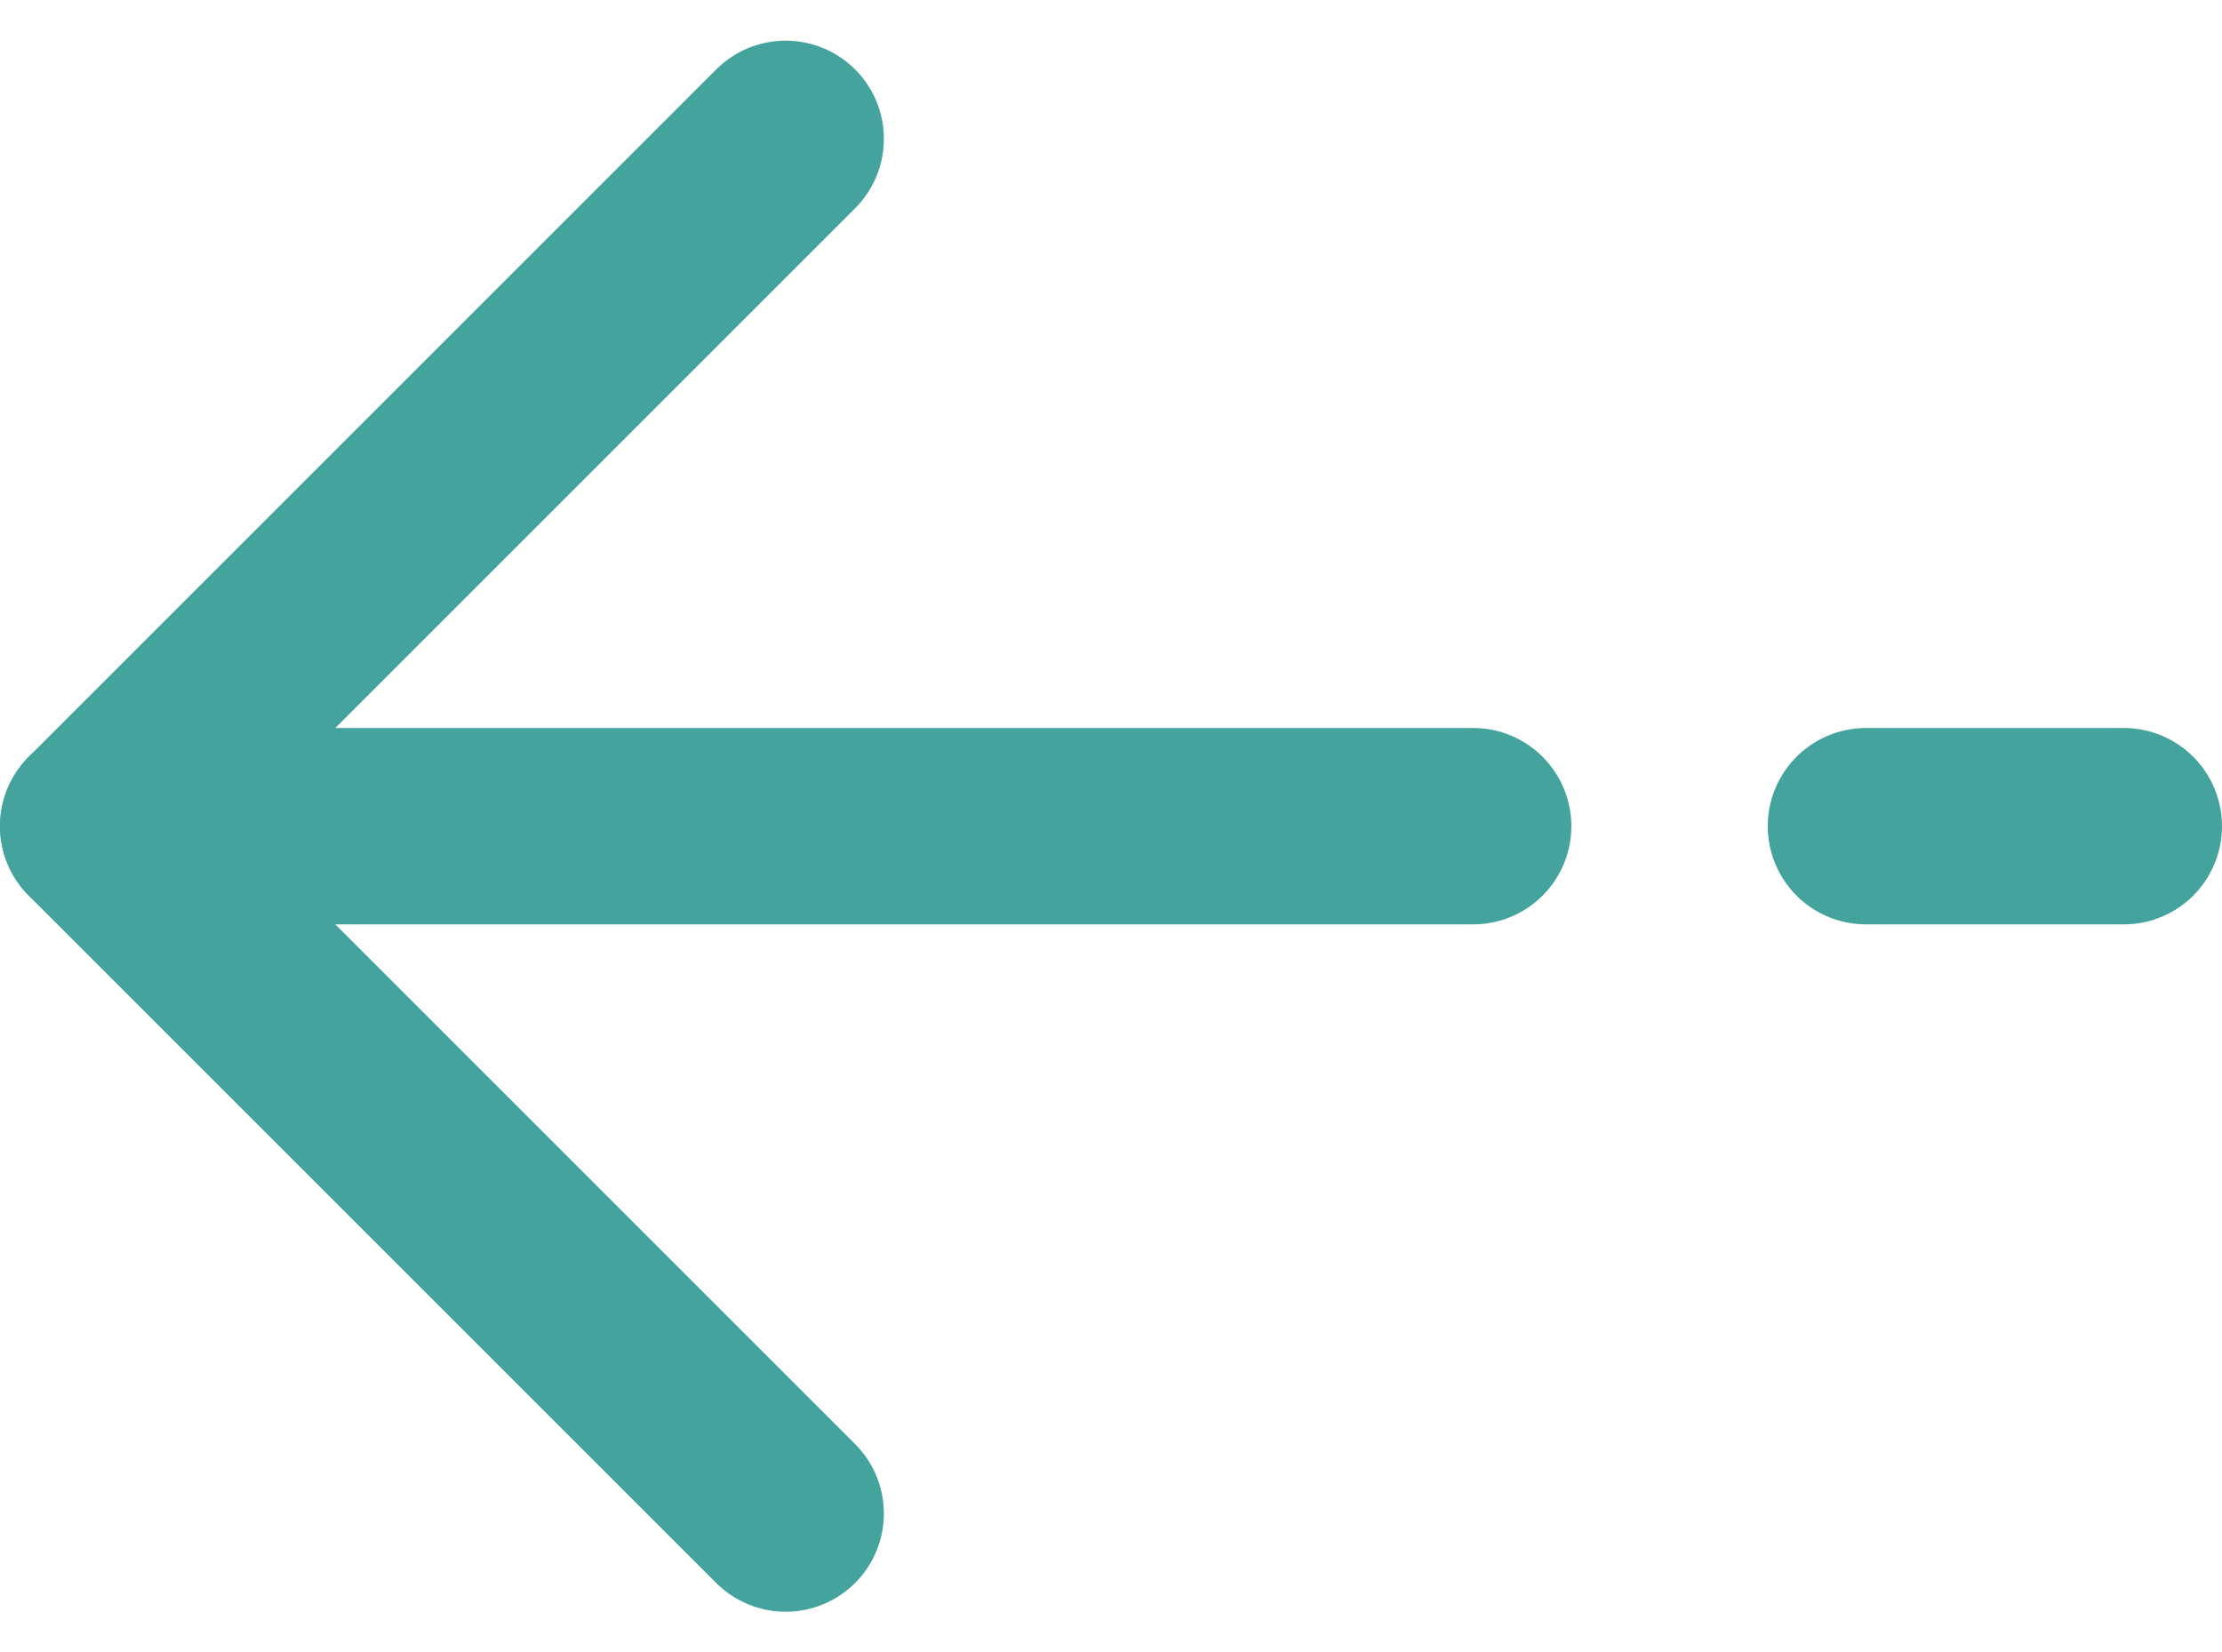 <?xml version="1.0" encoding="UTF-8"?>
<svg xmlns="http://www.w3.org/2000/svg" width="33.938" height="25.243" viewBox="0 0 33.938 25.243">
  <g id="Icon_feather-arrow-right" data-name="Icon feather-arrow-right" transform="translate(32.438 23.121) rotate(180)">
    <path id="Path_1484" data-name="Path 1484" d="M7.5,18h21" transform="translate(2.438 -7.5)" fill="none" stroke="#44a39d" stroke-linecap="round" stroke-linejoin="round" stroke-width="3"></path>
    <path id="Path_1486" data-name="Path 1486" d="M7.5,18h3.938" transform="translate(-7.5 -7.5)" fill="none" stroke="#44a39d" stroke-linecap="round" stroke-linejoin="round" stroke-width="3"></path>
    <path id="Path_1485" data-name="Path 1485" d="M18,7.5,28.5,18,18,28.5" transform="translate(2.438 -7.5)" fill="none" stroke="#44a39d" stroke-linecap="round" stroke-linejoin="round" stroke-width="3"></path>
  </g>
</svg>
